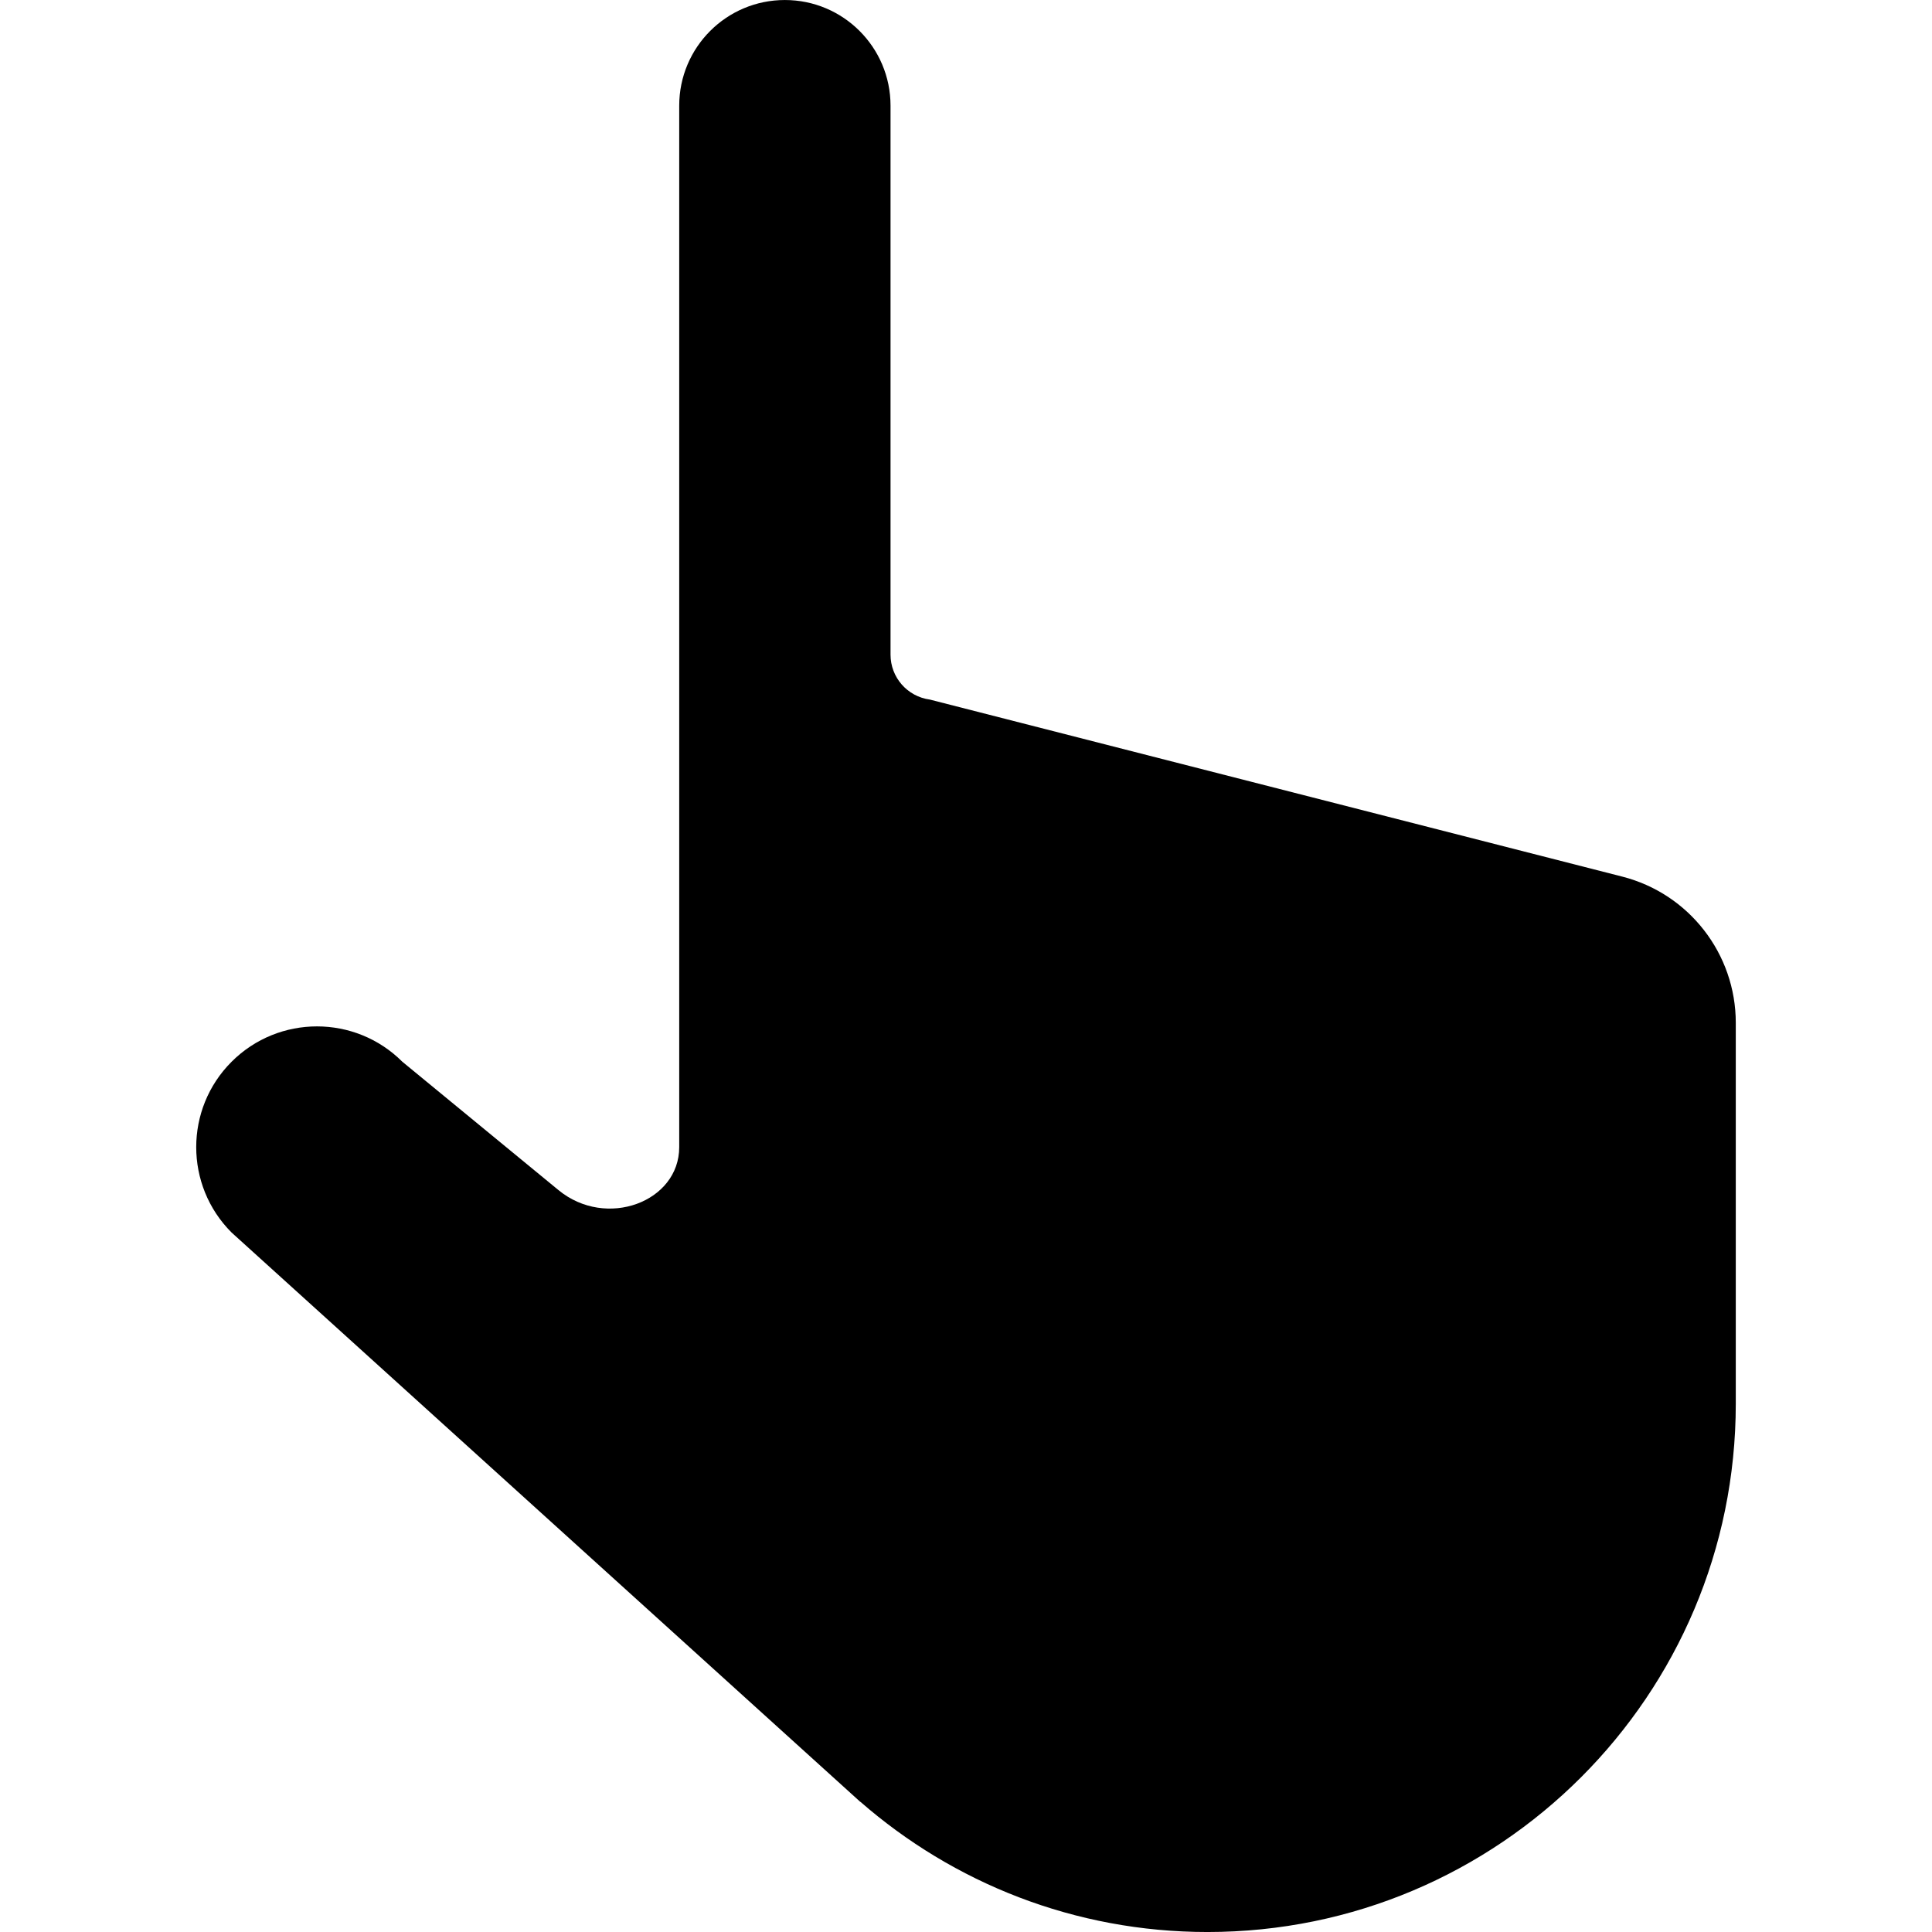 <svg xmlns="http://www.w3.org/2000/svg" class="iconic iconic-pointer" width="128" height="128" viewBox="0 0 128 128">
  <g class="iconic-metadata">
    <title>Pointer</title>
  </g>
  <g class="iconic-pointer-lg iconic-container iconic-lg" data-width="102" data-height="128" display="inline" transform="translate(13)">
    <path d="M102 67.765c0-4.569-3.096-8.557-7.523-9.688l-45.874-11.729c-1.49-.199-2.603-1.47-2.603-2.974v-36.373c0-3.866-3.134-7-7-7s-7 3.134-7 7v69c0 3.625-4.835 5.448-8 2.846l-10.343-8.503c-3.124-3.124-8.19-3.124-11.314 0-3.124 3.124-3.124 8.19 0 11.314l41.657 37.723-.002-.012c6.152 5.371 14.194 8.632 23.002 8.632 19.33 0 35-15.67 35-35 0-.34 0-25.235 0-25.235z"
    class="iconic-property-fill" />
  </g>
  <g class="iconic-pointer-md iconic-container iconic-md" data-width="26" data-height="31" display="none" transform="scale(4) translate(3)">
    <path d="M3.414 15.586c-.781-.781-2.047-.781-2.828 0-.781.781-.781 2.047 0 2.828l10.273 10.164-.002-.013c1.609 1.506 3.765 2.435 6.143 2.435 4.971 0 9-4.029 9-9 0-.263 0-5.541 0-5.541 0-1.43-1.009-2.661-2.412-2.942l-11.784-2.357c-.467-.093-.804-.504-.804-.98v-8.68c0-.828-.672-1.5-1.5-1.5s-1.5.672-1.5 1.5v15.5c0 .906-1.209 1.362-2 .712l-2.586-2.126z"
    class="iconic-property-fill" />
  </g>
  <g class="iconic-pointer-sm iconic-container iconic-sm" data-width="14" data-height="16" display="none" transform="scale(8) translate(1)">
    <path d="M.293 9.707c-.391-.391-.391-1.024 0-1.414.391-.391 1.024-.391 1.414 0 0 0 .905.744 1.293 1.063.396.325 1 .097 1-.356v-8c0-.552.448-1 1-1s1 .448 1 1v4.105c0 .51.383.938.89.994l5.362.68c.999.127 1.748.977 1.748 1.984v2.238c0 2.761-2.239 5-5 5-1.288 0-2.45-.5-3.336-1.3l-5.371-4.993z"
    class="iconic-property-fill" />
  </g>
</svg>